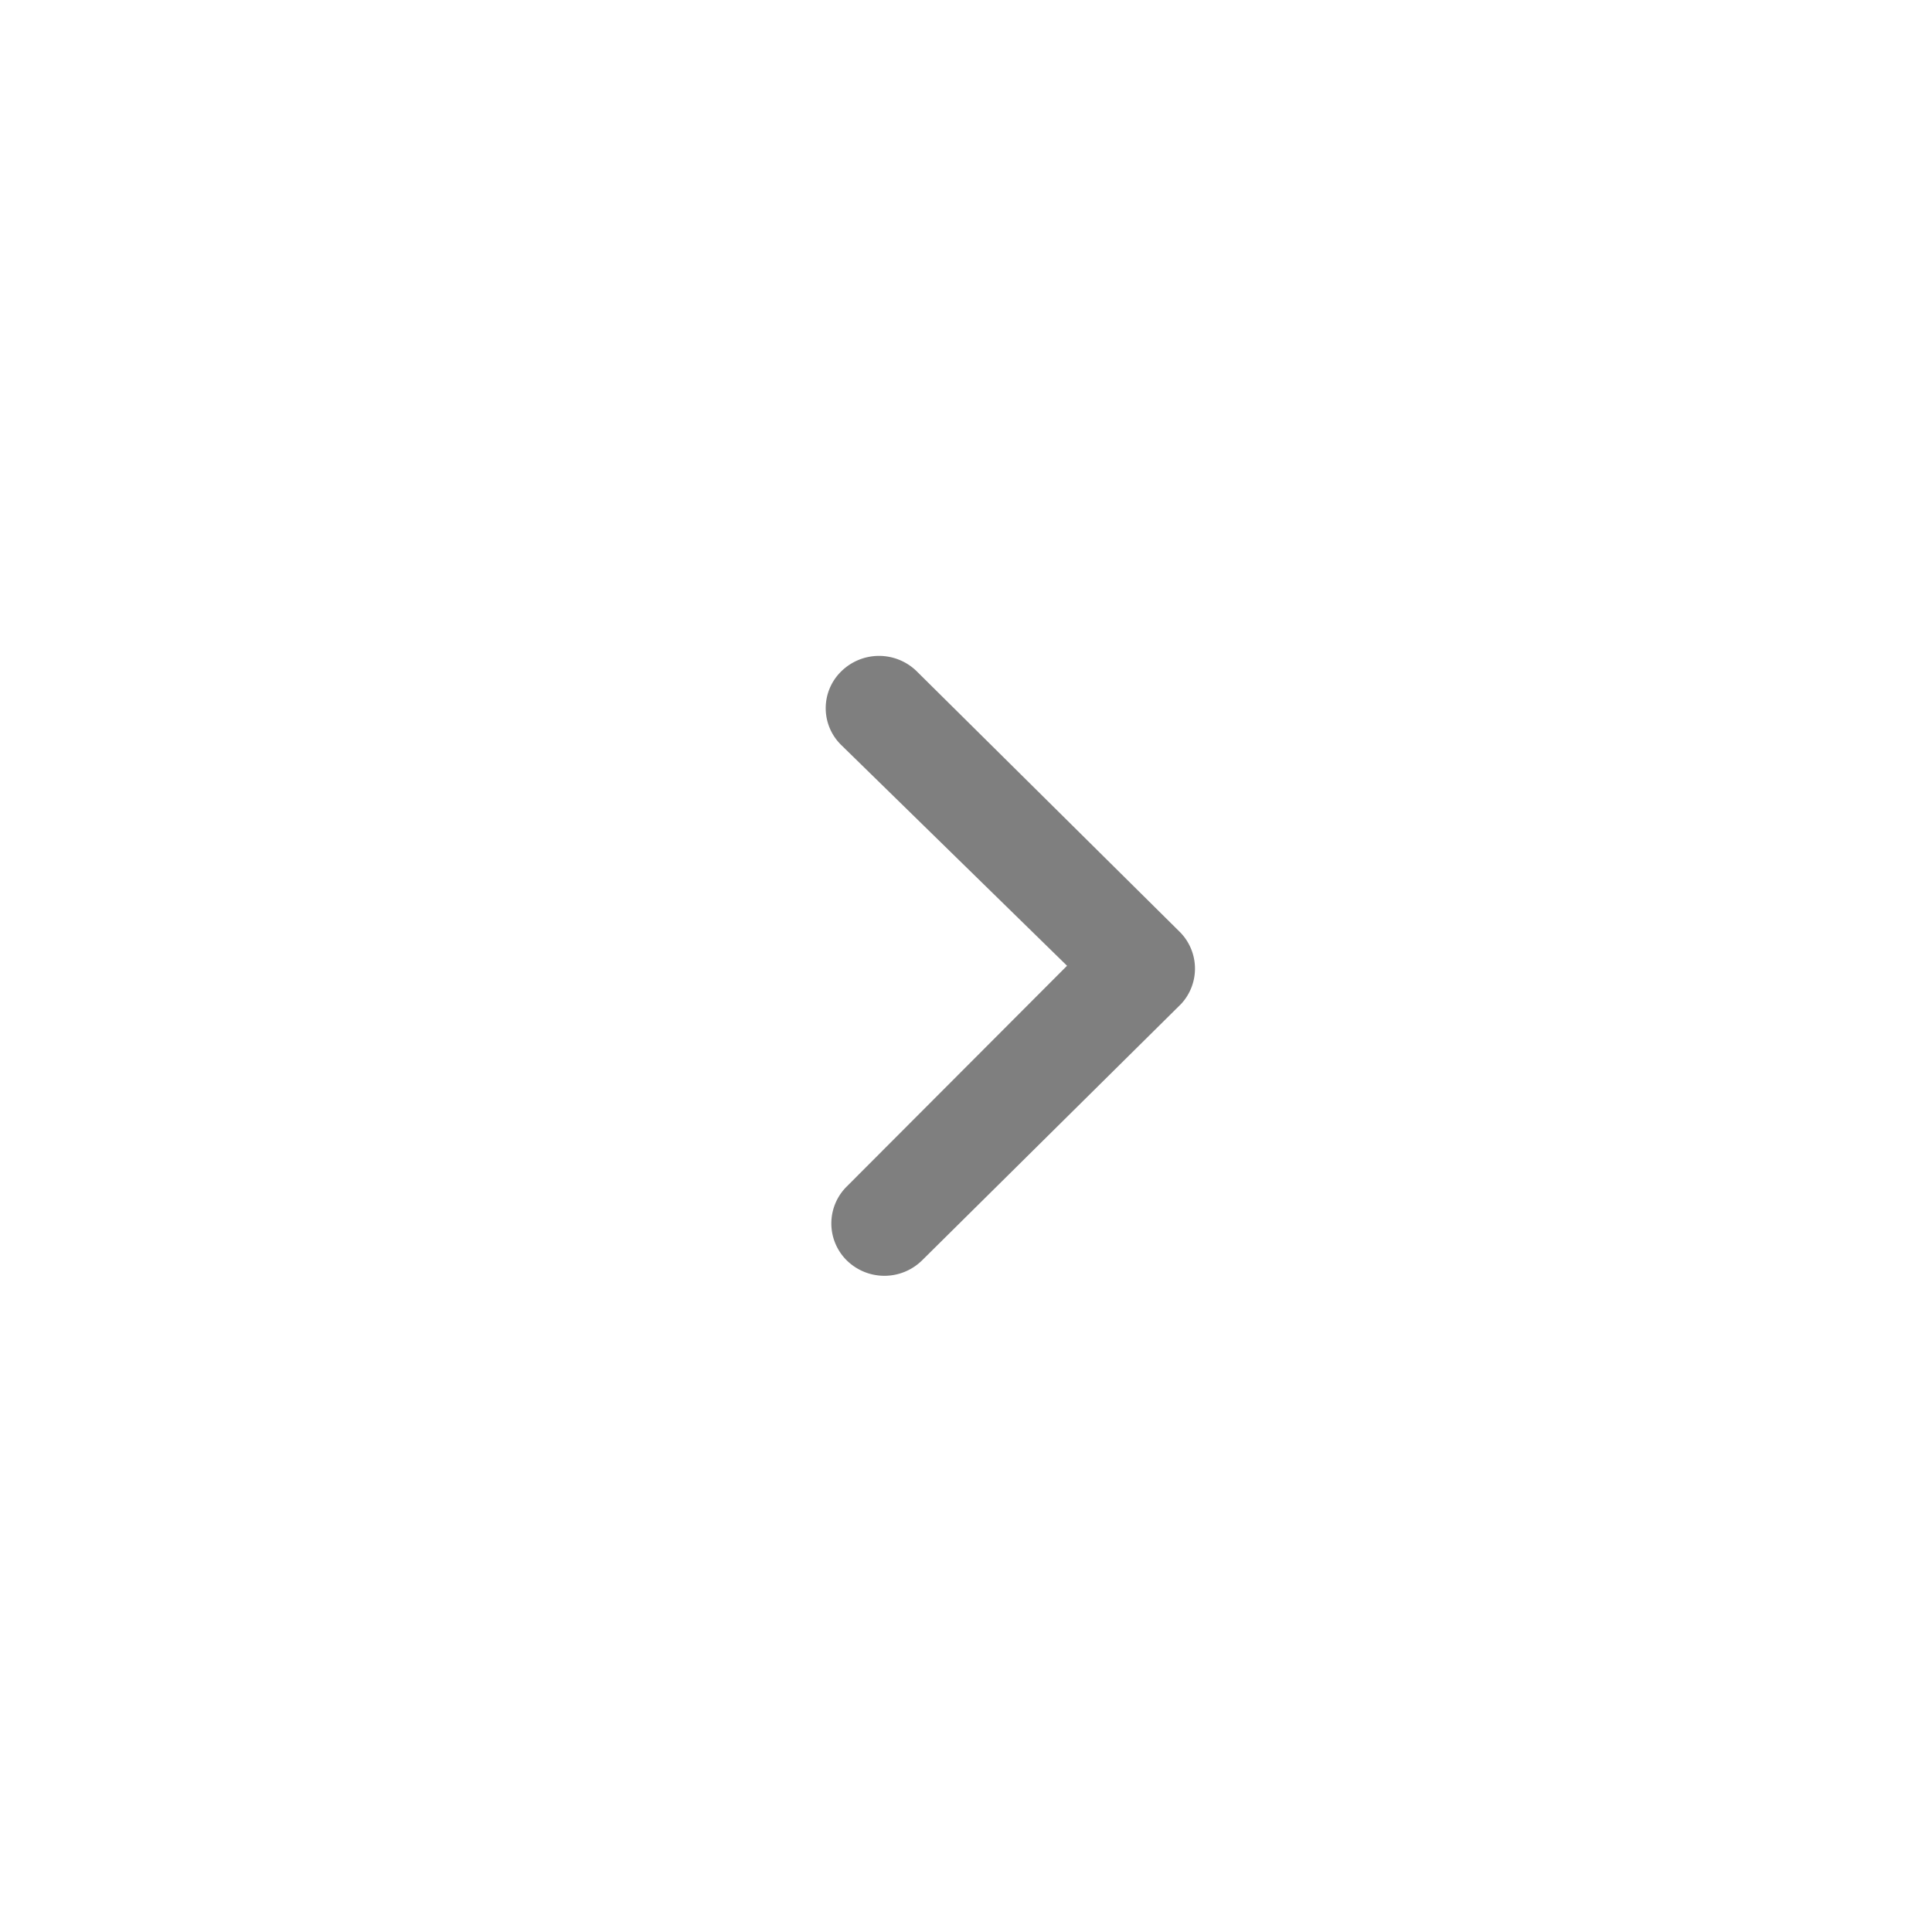 <svg xmlns="http://www.w3.org/2000/svg" xmlns:xlink="http://www.w3.org/1999/xlink" width="73" height="73" viewBox="0 0 73 73">
  <defs>
    <filter id="Ellipse_5" x="0" y="0" width="73" height="73" filterUnits="userSpaceOnUse">
      <feOffset input="SourceAlpha"/>
      <feGaussianBlur stdDeviation="5" result="blur"/>
      <feFlood flood-opacity="0.161"/>
      <feComposite operator="in" in2="blur"/>
      <feComposite in="SourceGraphic"/>
    </filter>
  </defs>
  <g id="Group_439" data-name="Group 439" transform="translate(15 15)">
    <g transform="matrix(1, 0, 0, 1, -15, -15)" filter="url(#Ellipse_5)">
      <circle id="Ellipse_5-2" data-name="Ellipse 5" cx="21.5" cy="21.5" r="21.5" transform="translate(15 15)" fill="#fff"/>
    </g>
    <path id="Path_1270" data-name="Path 1270" d="M15.007,10.561a2.035,2.035,0,0,1,2.842,0L27.78,20.4a1.963,1.963,0,0,1,.062,2.734L18.057,32.82a2.029,2.029,0,0,1-2.842.01,1.964,1.964,0,0,1,0-2.805l8.317-8.334-8.525-8.334A1.943,1.943,0,0,1,15.007,10.561Z" transform="translate(1.786 -0.2)" fill="rgba(0,0,0,0.5)"/>
  </g>
</svg>

